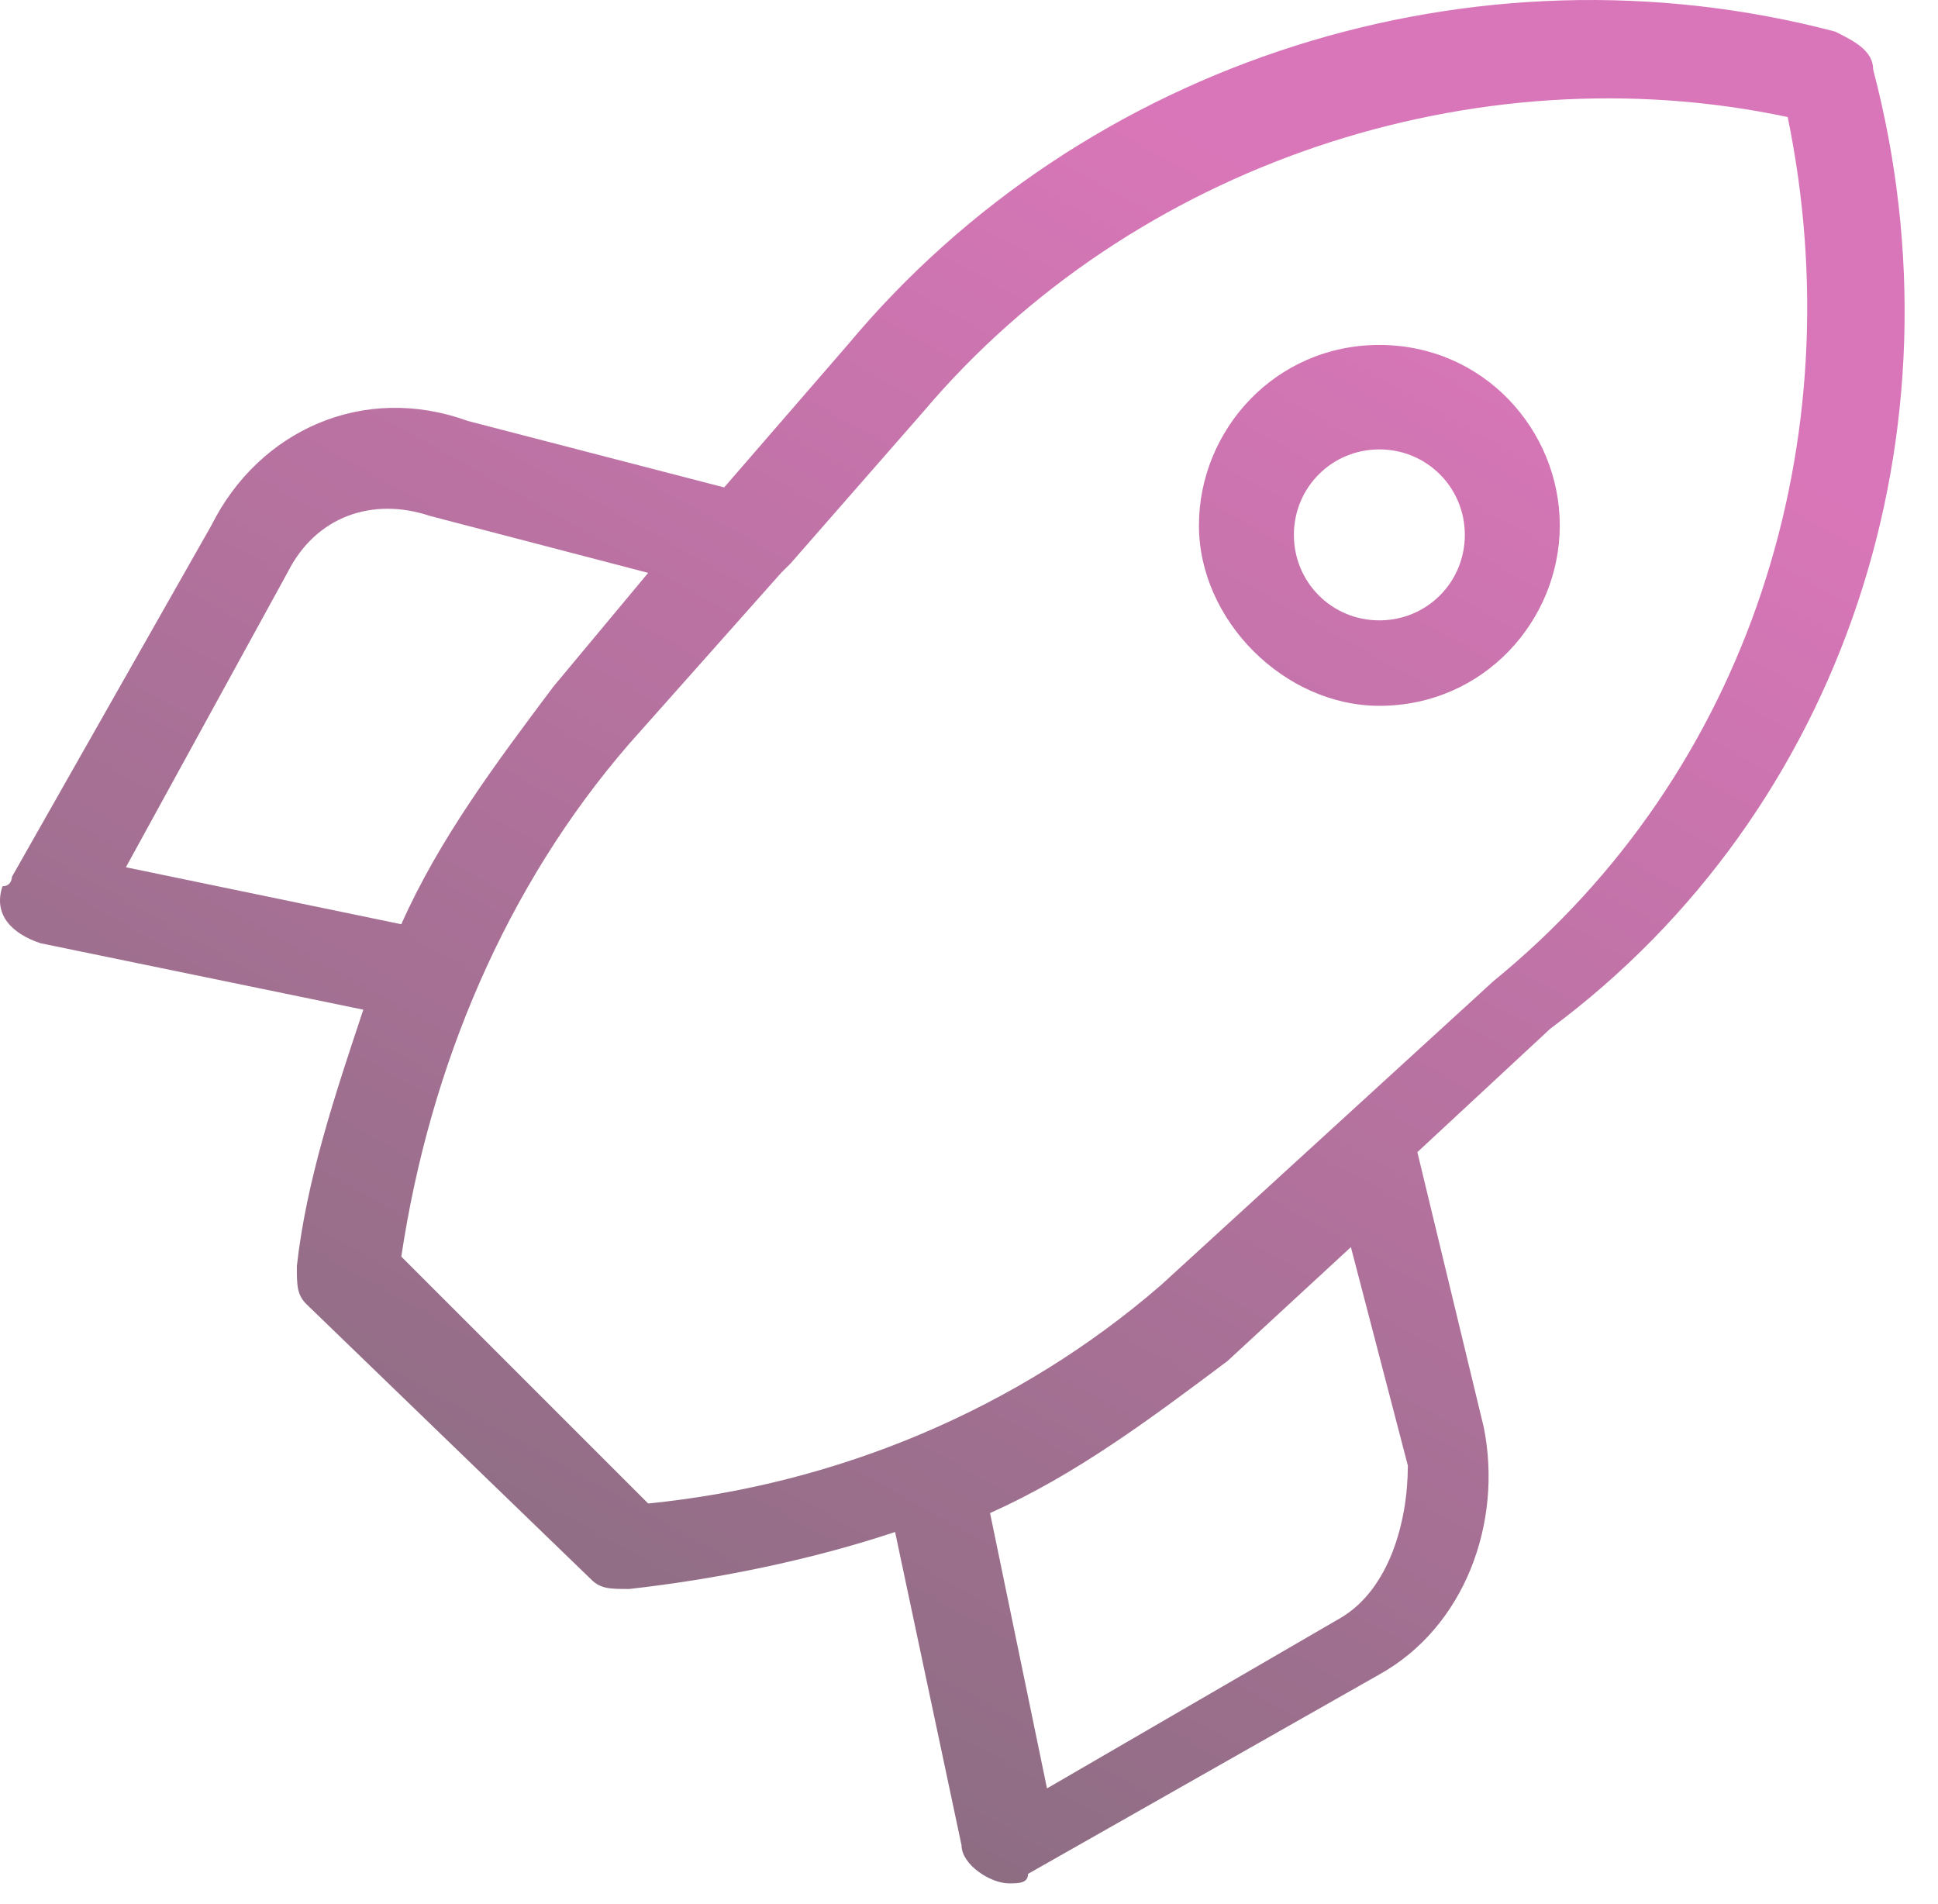 <svg width="57" height="56" viewBox="0 0 57 56" fill="none" xmlns="http://www.w3.org/2000/svg">
<path d="M55.093 2.046C55.093 1.487 54.534 1.208 53.975 0.929C43.362 -1.864 31.912 1.767 24.929 10.145L21.299 14.335L13.758 12.38C10.686 11.262 7.613 12.659 6.217 15.452L0.352 25.785C0.352 25.785 0.352 26.065 0.073 26.065C-0.207 26.903 0.352 27.461 1.19 27.74L10.686 29.695C9.848 32.209 9.01 34.723 8.731 37.236C8.731 37.795 8.731 38.074 9.01 38.353L17.389 46.453C17.668 46.732 17.947 46.732 18.506 46.732C21.019 46.453 23.812 45.894 26.326 45.056L28.281 54.273C28.281 54.831 29.119 55.39 29.677 55.39C29.957 55.39 30.236 55.39 30.236 55.111L40.569 49.246C43.083 47.849 44.2 44.777 43.642 41.984L41.687 33.885L45.597 30.254C54.255 23.83 57.886 12.659 55.093 2.046ZM3.703 25.506L8.451 16.848C9.289 15.172 10.965 14.614 12.641 15.172L19.064 16.848L16.271 20.2C14.596 22.434 12.92 24.668 11.803 27.182L3.703 25.506ZM39.452 47.57L30.794 52.597L29.119 44.498C31.632 43.381 33.867 41.705 36.101 40.029L39.732 36.678L41.407 43.101C41.407 44.777 40.849 46.732 39.452 47.57ZM43.921 28.858L34.146 37.795C29.957 41.426 24.65 43.66 19.064 44.218L11.803 36.957C12.641 31.371 14.875 26.065 18.506 21.875L22.974 16.848L23.254 16.569L27.164 12.1C33.308 4.839 43.362 1.487 52.579 3.442C54.534 12.938 51.462 22.713 43.921 28.858ZM40.569 10.145C37.497 10.145 35.263 12.659 35.263 15.452C35.263 18.245 37.777 20.758 40.569 20.758C43.642 20.758 45.876 18.245 45.876 15.452C45.876 12.659 43.642 10.145 40.569 10.145ZM40.569 18.245C39.173 18.245 38.056 17.128 38.056 15.731C38.056 14.335 39.173 13.217 40.569 13.217C41.966 13.217 43.083 14.335 43.083 15.731C43.083 17.128 41.966 18.245 40.569 18.245Z" fill="url(#paint0_linear_549_244)" fill-opacity="0.59"/>
<defs>
<linearGradient id="paint0_linear_549_244" x1="28.009" y1="-2.20392e-06" x2="-6.5" y2="61.5" gradientUnits="userSpaceOnUse">
<stop stop-color="#BE1687"/>
<stop offset="1"/>
</linearGradient>
</defs>
</svg>
